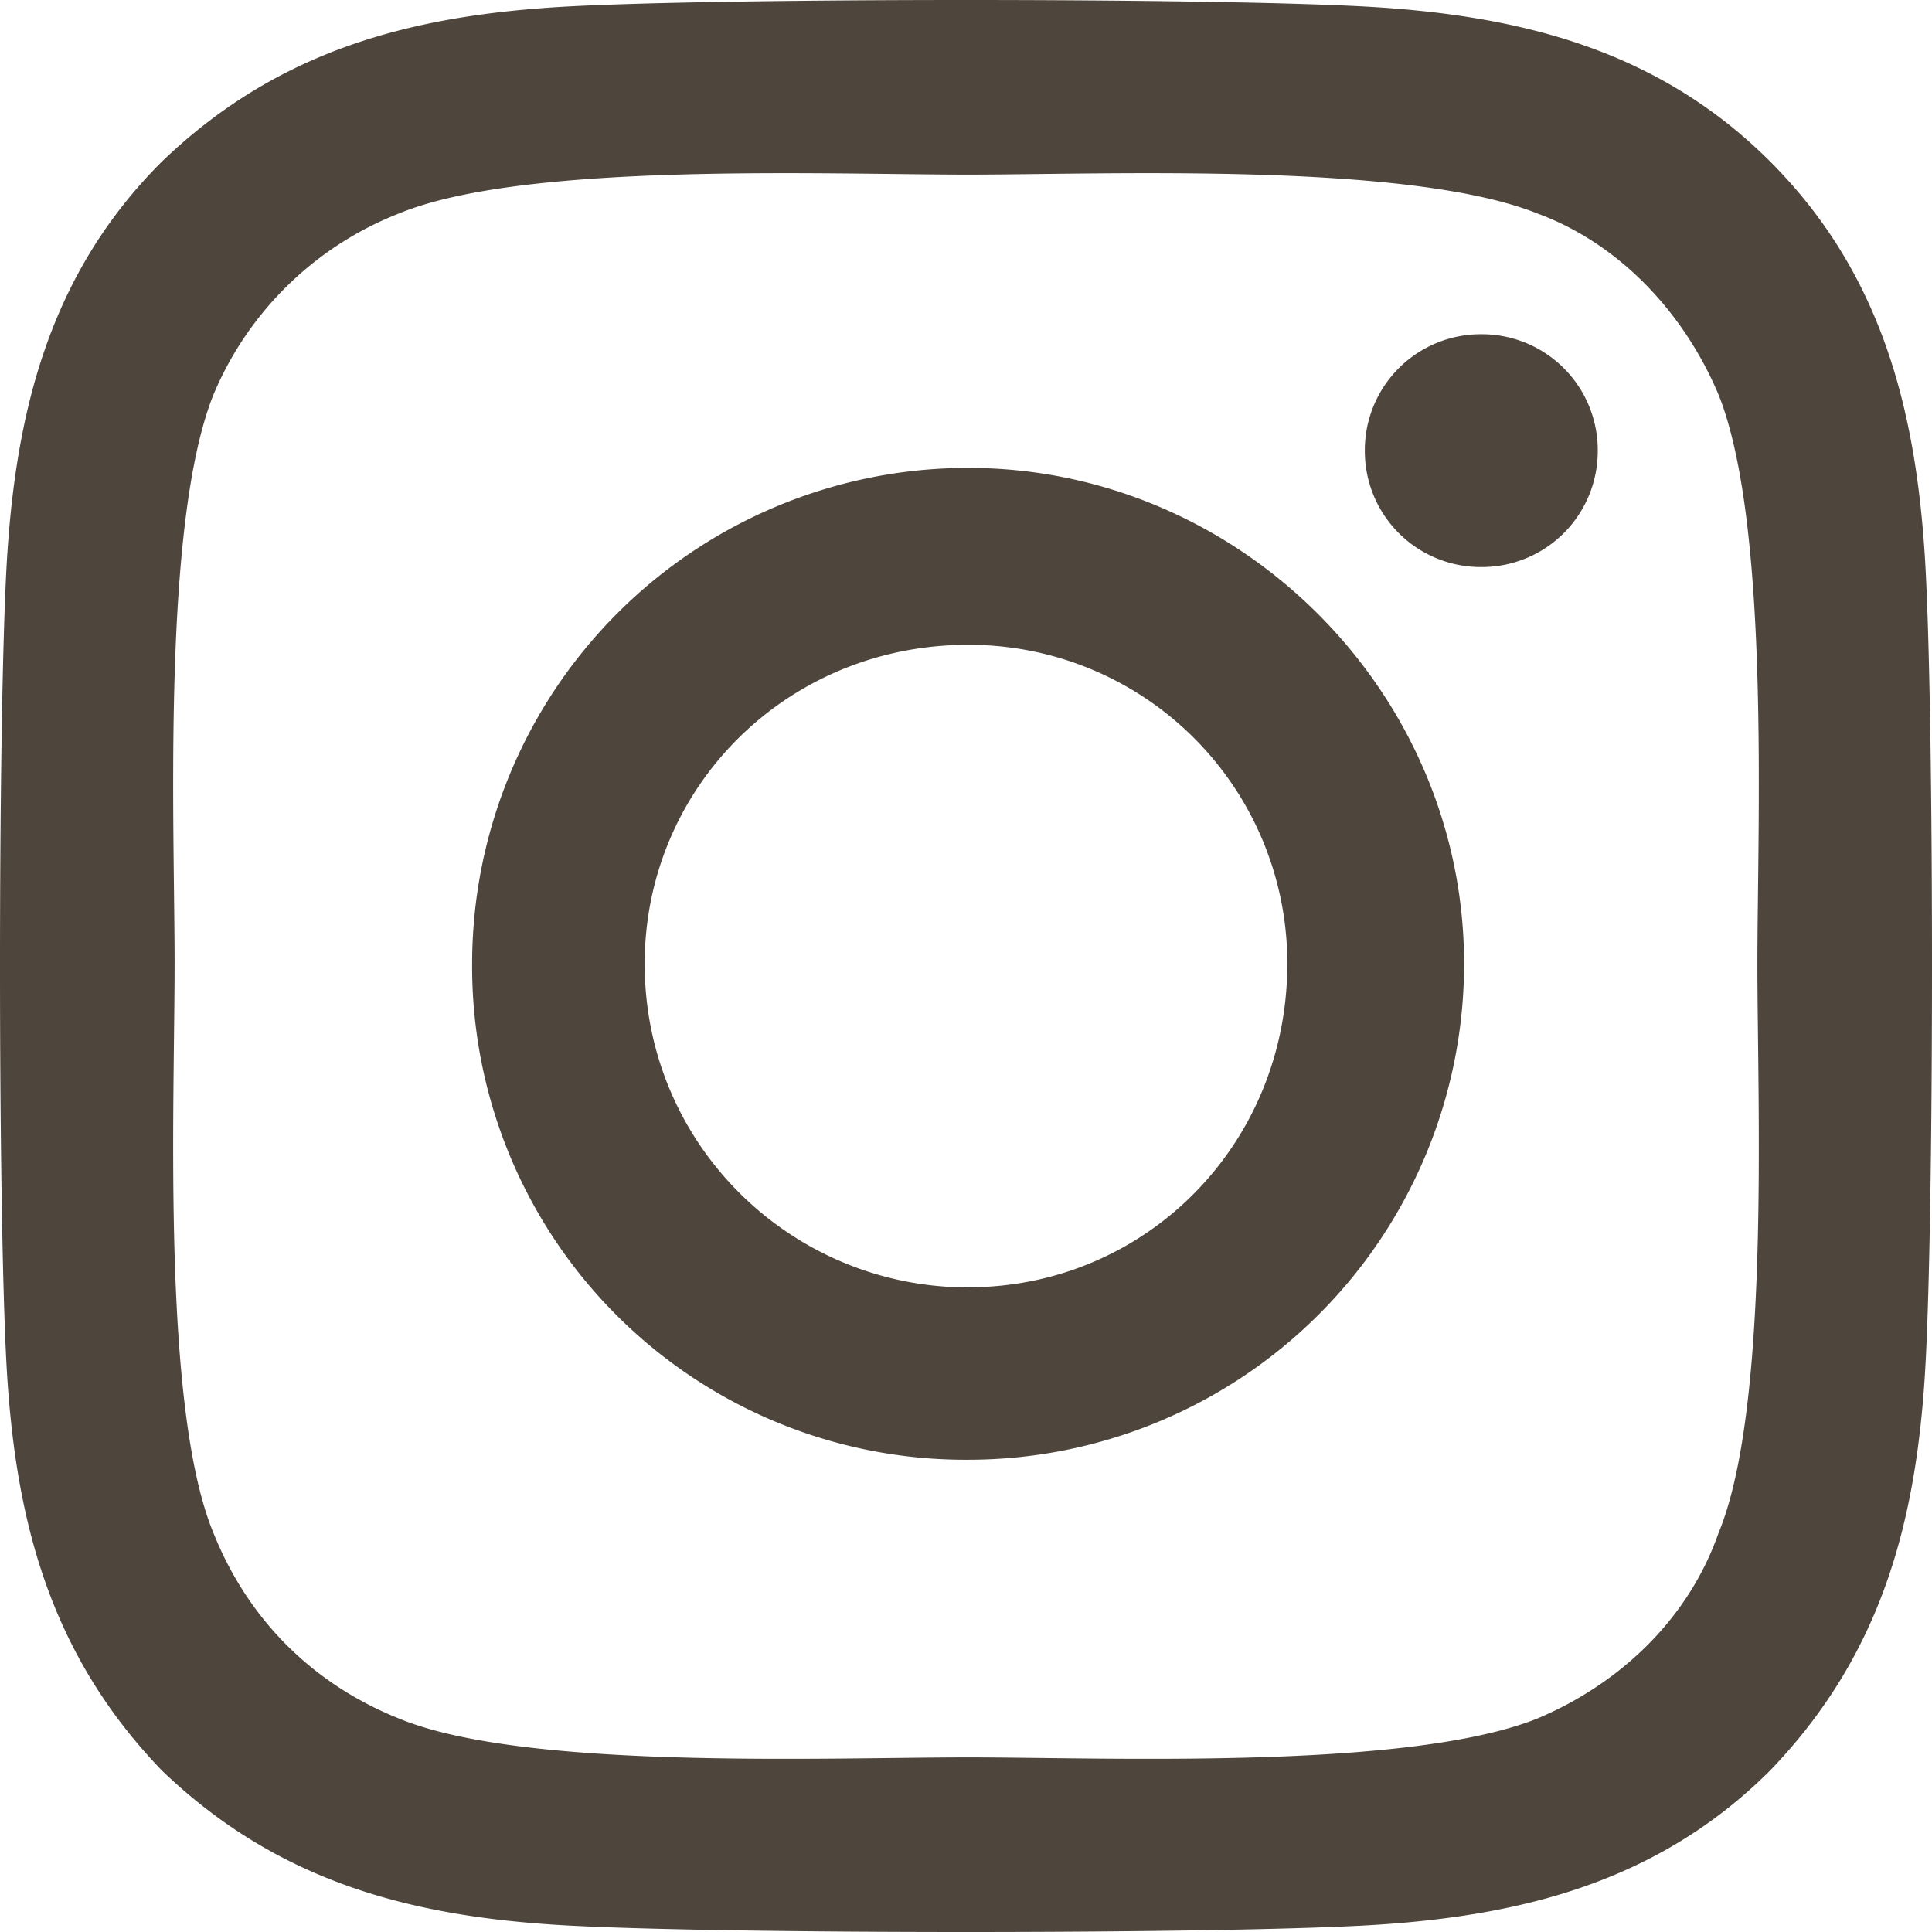 <svg width="16" height="16" fill="none" xmlns="http://www.w3.org/2000/svg"><path fill="#4E453C" d="M8.018 3.875c2.25 0 4.107 1.857 4.107 4.107a4.108 4.108 0 0 1-4.107 4.107A4.085 4.085 0 0 1 3.91 7.982a4.108 4.108 0 0 1 4.107-4.107Zm0 6.786c1.464 0 2.643-1.179 2.643-2.679A2.637 2.637 0 0 0 8.018 5.34c-1.5 0-2.679 1.179-2.679 2.643 0 1.5 1.215 2.679 2.679 2.679Zm5.214-6.929a.96.96 0 0 1-.964.964.96.96 0 0 1-.965-.964.96.96 0 0 1 .965-.964.96.96 0 0 1 .964.964Zm2.714.964c.072 1.322.072 5.286 0 6.607-.071 1.286-.357 2.393-1.285 3.358-.929.928-2.072 1.214-3.357 1.285-1.322.072-5.286.072-6.608 0-1.285-.071-2.392-.357-3.357-1.285-.928-.965-1.214-2.072-1.285-3.357-.072-1.322-.072-5.286 0-6.608C.125 3.411.41 2.268 1.339 1.34 2.304.411 3.411.125 4.696.054c1.322-.072 5.286-.072 6.607 0 1.286.071 2.43.357 3.358 1.285.928.929 1.214 2.072 1.285 3.357Zm-1.714 8c.429-1.035.322-3.535.322-4.714 0-1.143.107-3.643-.322-4.714-.286-.679-.821-1.25-1.5-1.5-1.071-.429-3.571-.322-4.714-.322-1.179 0-3.679-.107-4.714.322a2.755 2.755 0 0 0-1.536 1.5c-.429 1.071-.322 3.571-.322 4.714 0 1.179-.107 3.679.322 4.714.286.715.821 1.25 1.536 1.536 1.035.429 3.535.322 4.714.322 1.143 0 3.643.107 4.714-.322.679-.286 1.25-.821 1.5-1.536Z"/></svg>